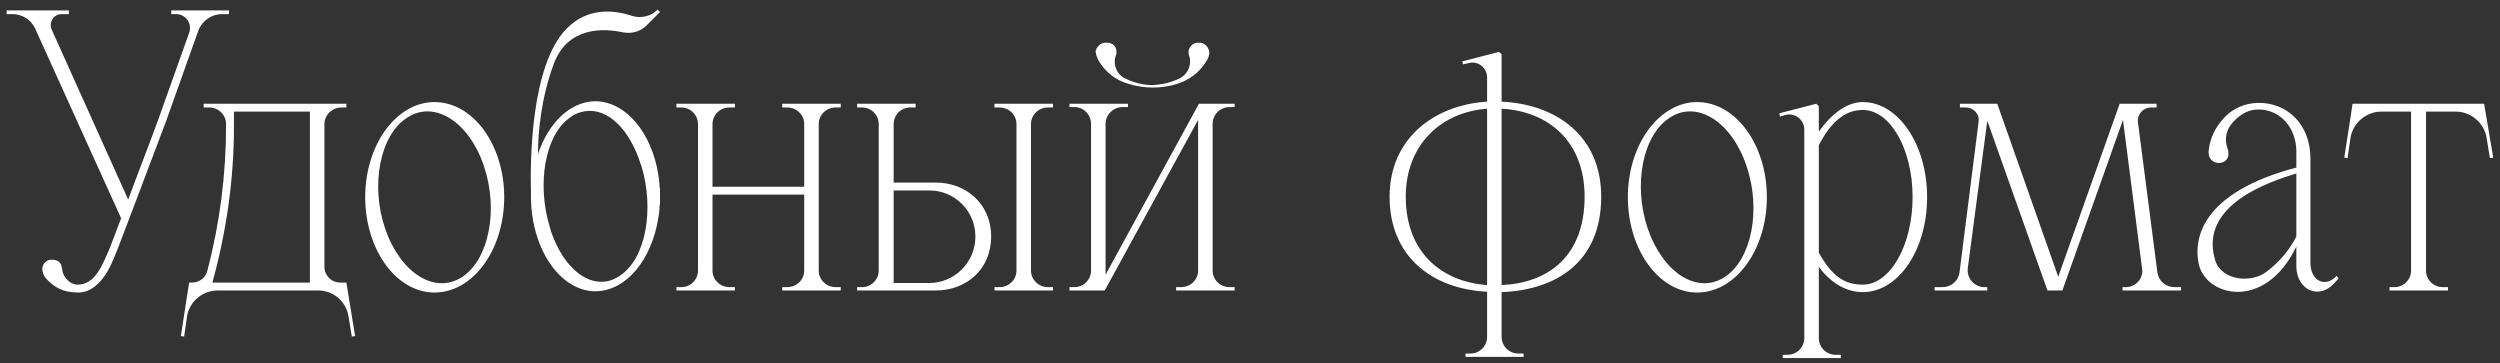 <?xml version="1.0" encoding="UTF-8"?> <svg xmlns="http://www.w3.org/2000/svg" width="241" height="35" viewBox="0 0 241 35" fill="none"><rect x="0" y="0" width="241" height="35" fill="#333333" stroke="none"/><path d="M16.516 1H22.076V1.36H21.396C20.396 1.36 19.476 2 19.116 2.96L15.996 11.72C15.836 12.12 12.676 20.48 12.396 21.24C11.596 23.36 10.996 24.92 10.716 25.48C9.916 27.2 8.796 28.2 7.556 28.2C6.036 28.2 5.196 27.68 4.396 26.8C4.116 26.44 3.876 25.76 4.356 25.28C4.556 25.08 4.836 25 5.156 25.04C5.636 25.08 5.876 25.4 5.916 25.6C5.956 25.76 5.996 25.96 5.996 26C6.076 26.72 6.756 27.44 7.476 27.44C9.156 27.44 9.836 25.64 10.596 23.88L11.676 21.04L3.356 2.68C2.956 1.88 2.116 1.36 1.196 1.36H0.636V1H6.636V1.36H5.956C5.156 1.36 4.676 2.16 4.996 2.88L12.356 19.24L13.316 16.68C14.316 14.08 15.116 11.92 15.316 11.36L18.236 3.16C18.556 2.28 17.916 1.36 16.956 1.36H16.516V1ZM33.393 27.24L34.233 32.4L33.913 32.44L33.593 30.48C33.353 29.04 32.113 28 30.673 28H20.993C19.553 28 18.273 29.04 18.033 30.48L17.753 32.44L17.433 32.4L18.113 28L18.233 27.24H18.513C19.233 27.24 19.833 26.76 19.993 26.08C21.193 21.52 21.793 16.8 21.793 12.08V11.96C21.793 11.08 21.073 10.36 20.153 10.36H19.633V10H33.393V10.36H32.913C32.033 10.36 31.273 11.08 31.273 11.96V25.72C31.273 26.56 31.953 27.24 32.793 27.24H33.393ZM22.553 12.2C22.553 17.28 21.833 22.32 20.473 27.24H29.873V10.76H22.553V12.2ZM41.886 9.84C45.606 9.84 48.606 13.96 48.606 19C48.606 24.08 45.606 28.2 41.886 28.2C38.206 28.2 35.206 24.08 35.206 19C35.206 13.96 38.206 9.84 41.886 9.84ZM44.526 26.72C47.126 25.04 48.086 20.24 46.646 16C45.206 11.72 41.886 9.64 39.286 11.32C36.646 12.96 35.686 17.8 37.126 22.04C38.606 26.32 41.886 28.4 44.526 26.72ZM63.623 18.68C63.623 18.76 63.623 18.84 63.623 18.92V19.16C63.623 19.32 63.623 19.48 63.623 19.64C63.623 19.72 63.583 19.76 63.583 19.84C63.583 20.24 63.543 20.6 63.463 21C62.823 25.04 60.383 28.04 57.423 28.08C53.983 28.08 51.183 23.96 51.183 18.92C51.183 18.72 51.183 18.52 51.183 18.32C51.183 18.4 51.183 18.48 51.183 18.56C51.103 15.64 51.143 6.28 54.623 2.76C56.663 0.68 59.183 0.96 60.903 1.52C61.143 1.6 61.383 1.64 61.663 1.64C62.303 1.64 62.943 1.4 63.383 0.92L63.623 1.16L62.343 2.44C61.743 3.04 60.903 3.28 60.063 3.12C58.223 2.72 54.743 2.52 53.383 6.16C52.143 9.52 51.863 12.8 51.863 14.84C51.823 14.88 51.783 14.96 51.783 15.04C51.783 14.96 51.823 14.88 51.863 14.84C52.863 11.88 54.903 9.84 57.303 9.76H57.383H57.423C60.343 9.8 62.823 12.8 63.463 16.84C63.503 17.24 63.583 17.6 63.583 18C63.583 18.08 63.623 18.12 63.623 18.2C63.623 18.36 63.623 18.52 63.623 18.68ZM59.783 26.56C62.263 24.92 63.103 20.16 61.823 15.96C61.823 15.96 61.783 15.92 61.783 15.88C60.703 12.44 58.583 10.4 56.423 10.72C55.903 10.8 55.423 10.96 55.023 11.28C52.543 12.92 51.703 17.72 53.023 21.96C53.063 22.16 53.143 22.36 53.223 22.6C54.383 25.72 56.463 27.48 58.503 27.12C58.943 27.04 59.383 26.84 59.783 26.56ZM81.046 10.36H80.566C79.646 10.36 78.926 11.08 78.926 11.96V26.08C78.926 26.96 79.646 27.68 80.566 27.68H81.046V28H75.406V27.68H75.886C76.806 27.68 77.526 26.96 77.526 26.08V18.76H68.686V26.08C68.686 26.96 69.406 27.68 70.326 27.68H70.846V28H65.206V27.68H65.686C66.566 27.68 67.286 26.96 67.286 26.08V11.96C67.286 11.08 66.566 10.36 65.686 10.36H65.206V10H70.846V10.36H70.326C69.406 10.36 68.686 11.08 68.686 11.96V18H77.526V11.96C77.526 11.08 76.806 10.36 75.886 10.36H75.406V10H81.046V10.36ZM95.548 22.8C95.548 26 93.108 28 90.228 28H82.628V27.68H83.108C83.988 27.68 84.708 26.96 84.708 26.08V11.96C84.708 11.08 83.988 10.36 83.108 10.36H82.628V10H88.268V10.36H87.748C86.868 10.36 86.148 11.08 86.148 11.96V17.6H90.228C93.108 17.6 95.548 19.64 95.548 22.8ZM94.028 22.8C94.028 20.36 92.068 18.36 89.588 18.36H86.148V27.28H89.588C92.028 27.28 94.028 25.28 94.028 22.8ZM101.028 10.36C100.108 10.36 99.388 11.08 99.388 11.96V26.08C99.388 26.96 100.108 27.68 101.028 27.68H101.508V28H95.868V27.68H96.348C97.268 27.68 97.988 26.96 97.988 26.08V11.96C97.988 11.08 97.268 10.36 96.348 10.36H95.868V10H101.508V10.36H101.028ZM118.537 27.68H119.017V28H113.377V27.68H113.857C114.777 27.68 115.497 26.96 115.497 26.08V11.56L106.497 28H103.097V27.68H103.577C104.457 27.68 105.177 26.96 105.177 26.08V11.96C105.177 11.04 104.457 10.32 103.577 10.32H103.097V10H108.737V10.32H108.217C107.337 10.32 106.577 11.04 106.577 11.96V26.48L115.577 10H119.017V10.32H118.537C117.617 10.32 116.897 11.04 116.897 11.96V26.08C116.897 26.96 117.617 27.68 118.537 27.68ZM105.977 5.96C105.817 5.72 105.657 5.32 105.617 5C105.617 4.84 105.697 4.68 105.777 4.56C105.977 4.28 106.297 4.08 106.657 4.12C107.137 4.08 107.617 4.4 107.617 4.92C107.657 5.04 107.617 5.2 107.577 5.32C107.257 6.16 107.617 7.16 108.457 7.56C109.297 7.96 110.177 8.2 111.097 8.2C112.017 8.16 112.897 7.96 113.697 7.56C114.537 7.16 114.937 6.16 114.617 5.32C114.577 5.2 114.577 5.12 114.577 4.96C114.617 4.48 115.057 4.08 115.537 4.12C115.897 4.08 116.217 4.28 116.417 4.56C116.497 4.72 116.577 4.88 116.577 5.04C116.577 5.44 116.417 5.72 116.257 5.96C115.617 7 114.617 7.72 113.497 8.08C112.737 8.32 111.937 8.44 111.137 8.44C110.337 8.44 109.537 8.32 108.777 8.08C107.617 7.76 106.617 7 105.977 5.96ZM154.356 18.96C154.356 25.28 149.996 27.96 144.756 28.16V32.48C144.756 33.36 145.476 34.08 146.356 34.08H146.876V34.4H141.276V34.08H141.756C142.636 34.08 143.356 33.36 143.356 32.48V28.12C138.196 27.88 133.956 24.84 133.956 18.96C133.956 13.4 138.196 10.12 143.356 9.8V7.48C143.356 6.52 142.476 5.84 141.596 6.08L141.036 6.2L140.956 5.92L144.516 5L144.756 5.24V9.8C149.996 10.04 154.356 13.08 154.356 18.96ZM152.756 18.96C152.756 13.6 149.236 10.72 144.756 10.48V27.48C149.236 27.28 152.756 24.72 152.756 18.96ZM135.516 18.96C135.516 24.32 138.956 27.16 143.356 27.48V10.48C138.956 10.8 135.516 13.92 135.516 18.96ZM163.605 9.84C167.325 9.84 170.325 13.96 170.325 19C170.325 24.08 167.325 28.2 163.605 28.2C159.925 28.2 156.925 24.08 156.925 19C156.925 13.96 159.925 9.84 163.605 9.84ZM166.245 26.72C168.845 25.04 169.805 20.24 168.365 16C166.925 11.72 163.605 9.64 161.005 11.32C158.365 12.96 157.405 17.8 158.845 22.04C160.325 26.32 163.605 28.4 166.245 26.72ZM179.574 9.84C183.014 9.84 185.774 13.96 185.774 19C185.774 24.08 183.014 28.16 179.574 28.16C177.934 28.16 176.454 27.24 175.334 25.72V32.6C175.334 33.48 176.054 34.2 176.934 34.2H177.454V34.52H171.854V34.2H172.334C173.214 34.2 173.934 33.48 173.934 32.6V12.48C173.934 11.56 173.054 10.84 172.134 11.08L171.574 11.24L171.534 10.92L175.094 10L175.334 10.24V12.68C176.454 11.12 177.934 9.84 179.574 9.84ZM179.574 27.44C182.214 27.44 184.374 23.64 184.374 19C184.374 14.36 182.214 10.6 179.574 10.6C177.734 10.6 176.414 11.92 175.334 14V24.36C176.574 26.56 177.734 27.44 179.574 27.44ZM207.975 26.28C208.095 27.08 208.775 27.68 209.615 27.68H210.255V28H204.615V27.68H204.895C205.895 27.68 206.655 26.84 206.495 25.88L204.655 11.56L198.815 28H197.375L191.575 11.64L189.695 25.84C189.575 26.84 190.335 27.68 191.295 27.68H191.575V28H186.495V27.68H187.255C188.095 27.68 188.775 27.08 188.895 26.28L190.735 11.76C190.855 11 190.255 10.36 189.495 10.36H188.935V10H192.535L198.415 26.68L204.335 10H207.895V10.36H207.375C206.615 10.36 206.015 11 206.095 11.76L207.975 26.28ZM225.247 26.6L225.447 26.84L224.967 27.36C223.487 28.92 221.367 27.92 221.367 25.64V23.76C218.327 30.12 212.447 28.56 211.927 25.28C211.327 21.84 213.687 18.16 221.367 16.16V14.56C221.367 13.48 220.967 12.4 220.287 11.68C219.647 10.96 218.647 10.52 217.647 10.56C216.607 10.56 215.687 11.2 215.047 12.04C214.567 12.68 214.447 13.52 214.727 14.28C215.087 15.36 214.367 15.72 213.887 15.72C212.687 15.6 212.927 14.44 212.927 14.44C213.047 13.32 213.567 12.28 214.327 11.44C215.167 10.48 216.407 9.92 217.727 9.92C220.407 9.88 222.727 11.92 222.727 15.28V25.36C222.727 27.04 224.127 27.8 225.247 26.6ZM218.487 26.2C219.927 25.12 220.847 23.84 221.367 22.8V16.72C218.927 17.48 211.967 19.68 213.527 25.04C214.127 27.08 217.047 27.32 218.487 26.2ZM239.468 10L240.348 15.2L240.028 15.24L239.708 13.28C239.468 11.84 238.188 10.76 236.748 10.76H233.868V26.08C233.868 26.96 234.588 27.68 235.467 27.68H235.988V28H230.348V27.68H230.828C231.708 27.68 232.428 26.96 232.428 26.08V10.76H229.548C228.108 10.76 226.828 11.84 226.588 13.28L226.308 15.24L225.988 15.2L226.788 10H239.468Z" fill="white"></path></svg> 